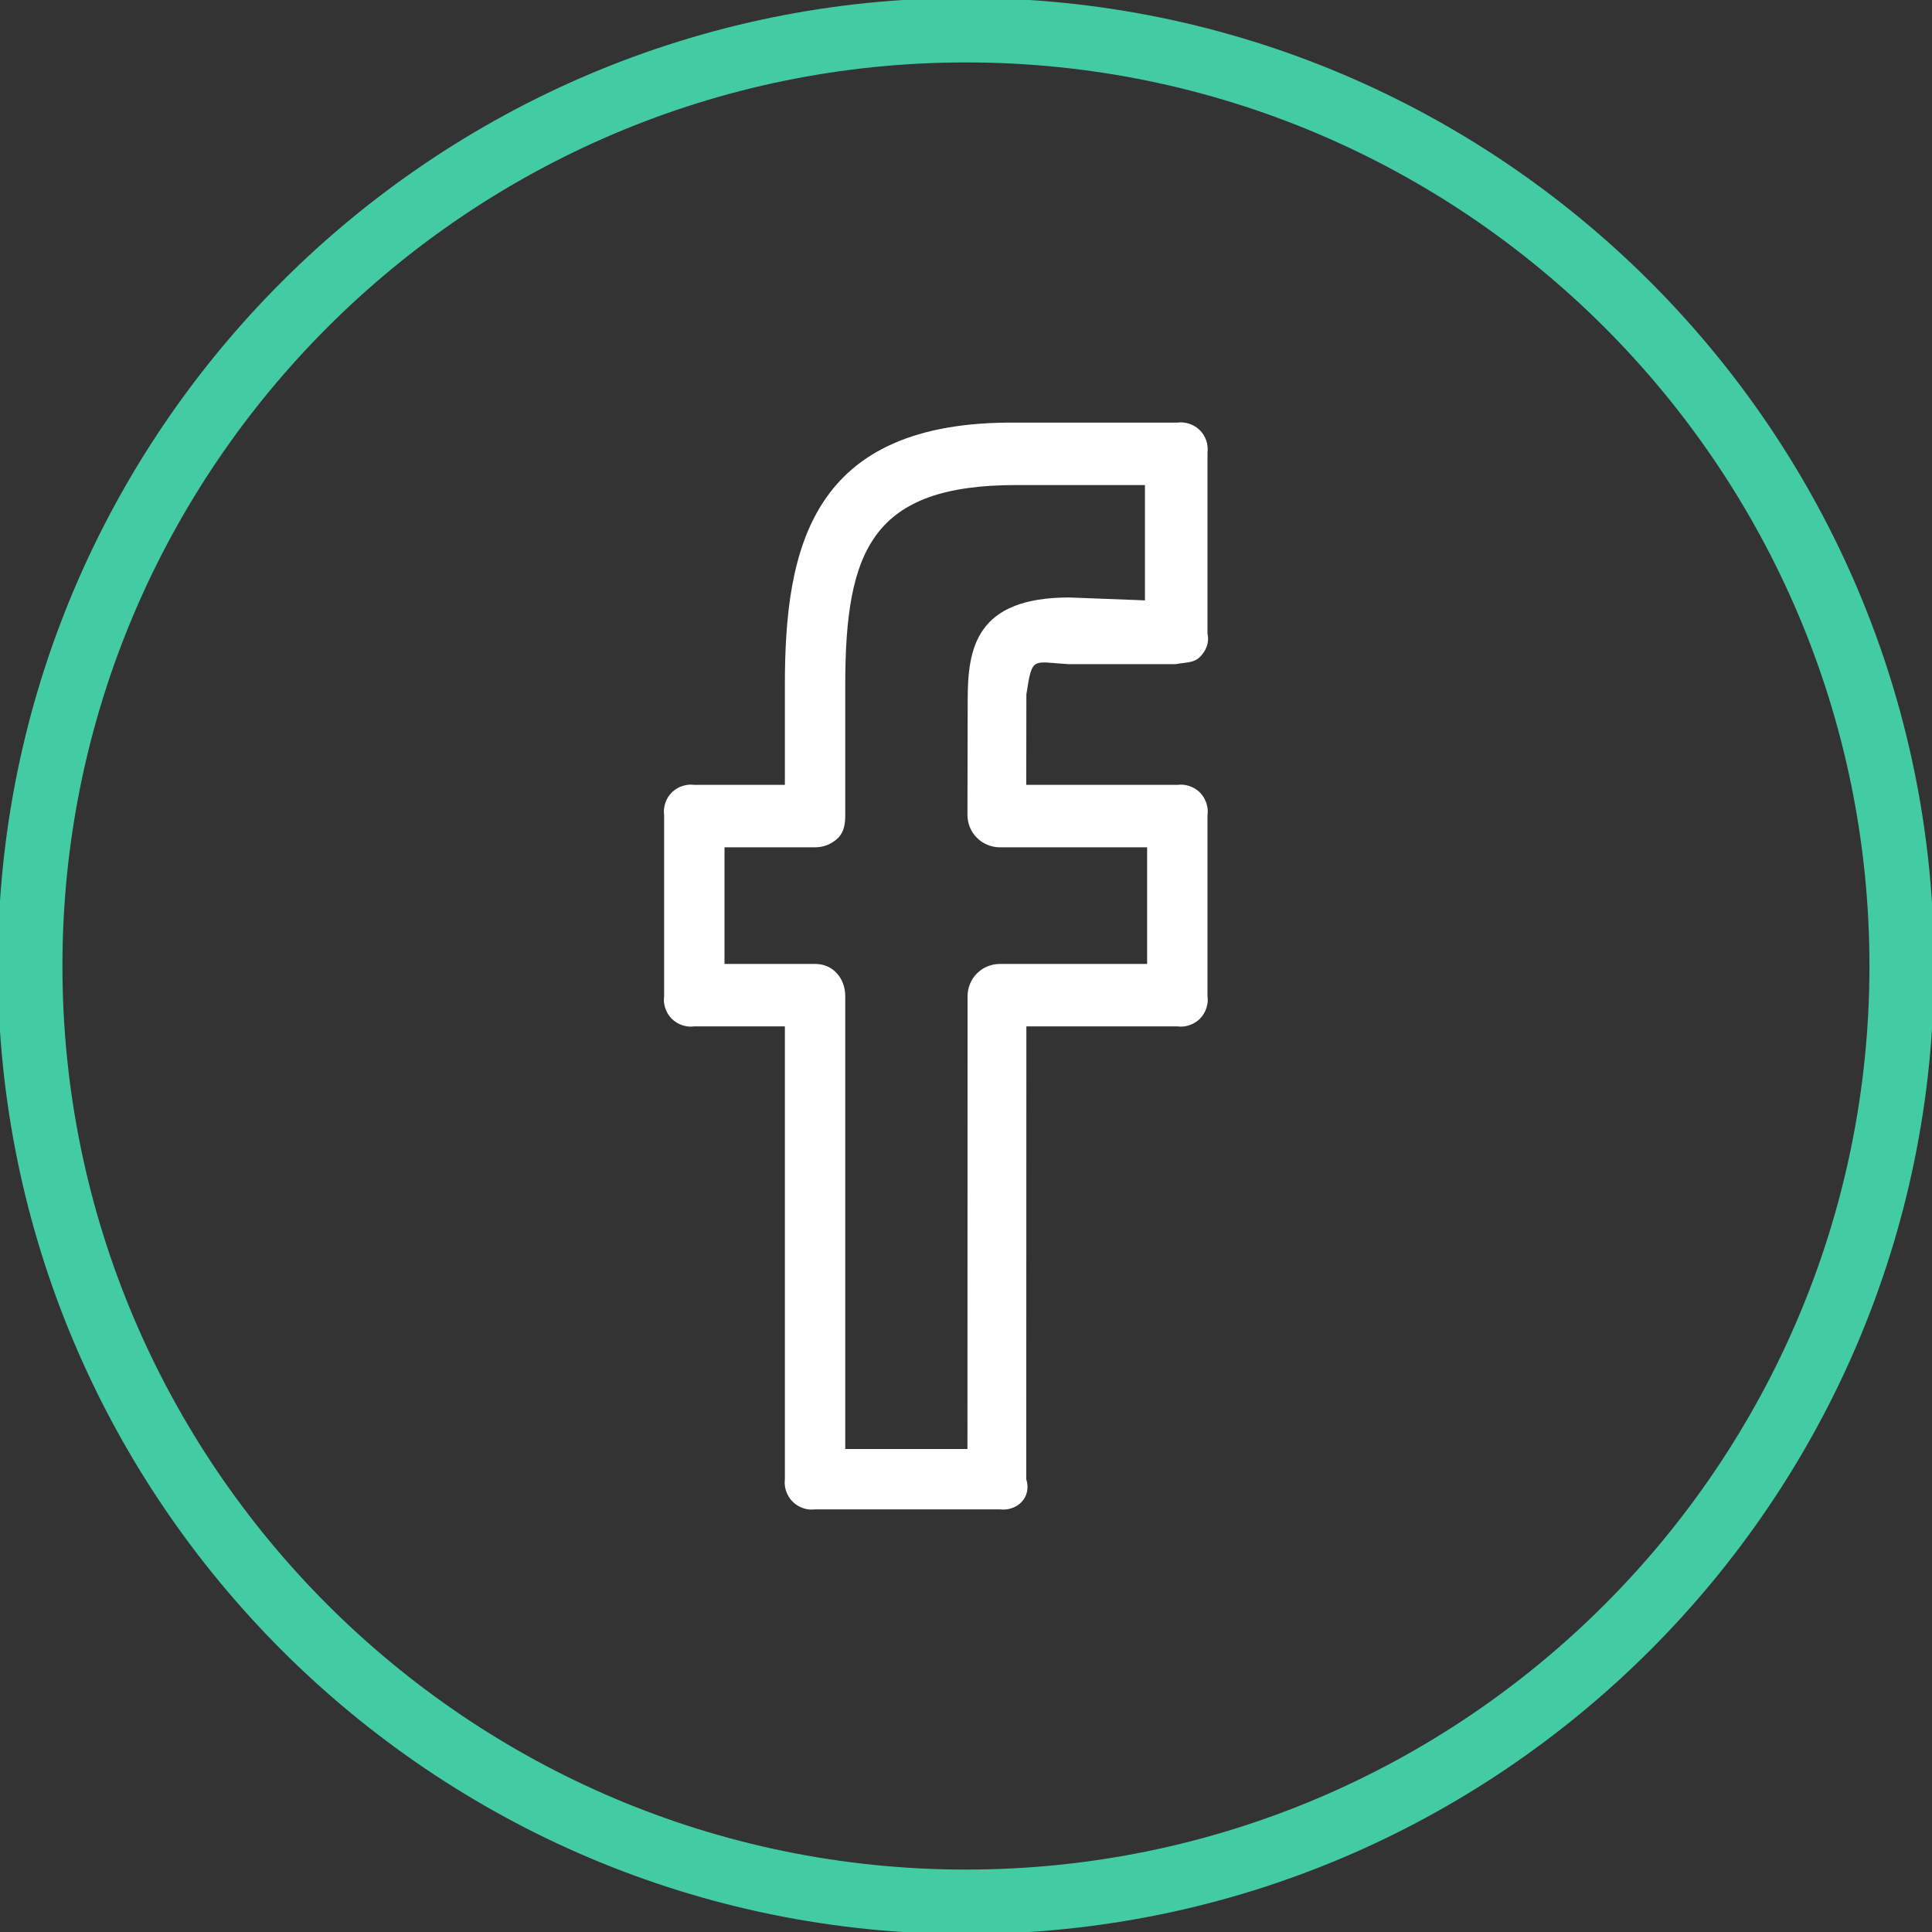 <svg width="16" height="16" viewBox="0 0 16 16" fill="none" xmlns="http://www.w3.org/2000/svg">
<rect x="0" y="0" width="16" height="16" fill="#333333" stroke="none"/>
<g clip-path="url(#clip0_218_217)">
<path d="M8 -0.017C3.579 -0.017 -0.018 3.579 -0.018 8C-0.018 12.421 3.579 16.017 8 16.017C12.42 16.017 16.017 12.421 16.017 8C16.017 3.579 12.42 -0.017 8 -0.017ZM8 15.483C3.874 15.483 0.517 12.126 0.517 8C0.517 3.874 3.874 0.517 8 0.517C12.126 0.517 15.482 3.874 15.482 8C15.482 12.126 12.126 15.483 8 15.483Z" fill="#43CCA4"/>
<path d="M9.75 3.5H8.416C6.717 3.483 6.5 4.535 6.5 5.673V6.5H5.75C5.716 6.495 5.682 6.499 5.649 6.51C5.617 6.521 5.587 6.539 5.563 6.563C5.539 6.587 5.521 6.617 5.51 6.649C5.499 6.682 5.495 6.716 5.5 6.75V8.25C5.495 8.284 5.499 8.318 5.51 8.351C5.521 8.383 5.539 8.413 5.563 8.437C5.587 8.461 5.617 8.479 5.649 8.49C5.682 8.501 5.716 8.505 5.75 8.5H6.5V12.25C6.496 12.284 6.499 12.318 6.511 12.351C6.522 12.383 6.54 12.412 6.565 12.437C6.589 12.461 6.618 12.479 6.651 12.49C6.683 12.501 6.718 12.504 6.752 12.5H8.279C8.427 12.517 8.546 12.398 8.499 12.25L8.5 8.5H9.75C9.784 8.505 9.818 8.501 9.851 8.49C9.883 8.479 9.913 8.461 9.937 8.437C9.961 8.413 9.979 8.383 9.99 8.351C10.001 8.318 10.005 8.284 10 8.25V6.75C10.005 6.716 10.001 6.682 9.99 6.649C9.979 6.617 9.961 6.587 9.937 6.563C9.913 6.539 9.883 6.521 9.851 6.51C9.818 6.499 9.784 6.495 9.75 6.5H8.499L8.5 5.75C8.549 5.431 8.549 5.483 8.845 5.5H9.74C9.809 5.485 9.883 5.493 9.935 5.443C9.987 5.392 10.017 5.323 10 5.25V3.75C10.004 3.716 10.001 3.682 9.99 3.649C9.979 3.617 9.961 3.587 9.937 3.563C9.913 3.539 9.883 3.521 9.851 3.51C9.818 3.499 9.784 3.495 9.75 3.5ZM9.483 4.972L8.856 4.948C8.079 4.948 8.014 5.37 8.014 5.801L8.012 6.749C8.012 6.784 8.019 6.819 8.032 6.851C8.046 6.884 8.065 6.913 8.09 6.938C8.115 6.963 8.144 6.983 8.177 6.996C8.209 7.01 8.244 7.017 8.279 7.017H9.5V7.983H8.28C8.209 7.983 8.141 8.011 8.091 8.061C8.041 8.111 8.013 8.179 8.013 8.25L8.012 12H7V8.25C7 8.103 6.9 7.983 6.752 7.983H6V7.017H6.752C6.787 7.017 6.821 7.01 6.854 6.997C6.886 6.983 6.916 6.964 6.941 6.939C6.991 6.889 7 6.821 7 6.75V5.672C7 4.551 7.226 4.017 8.416 4.017H9.482V4.972H9.483Z" fill="white"/>
</g>
<defs>
<clipPath id="clip0_218_217">
<rect width="16" height="16" fill="white"/>
</clipPath>
</defs>
</svg>
